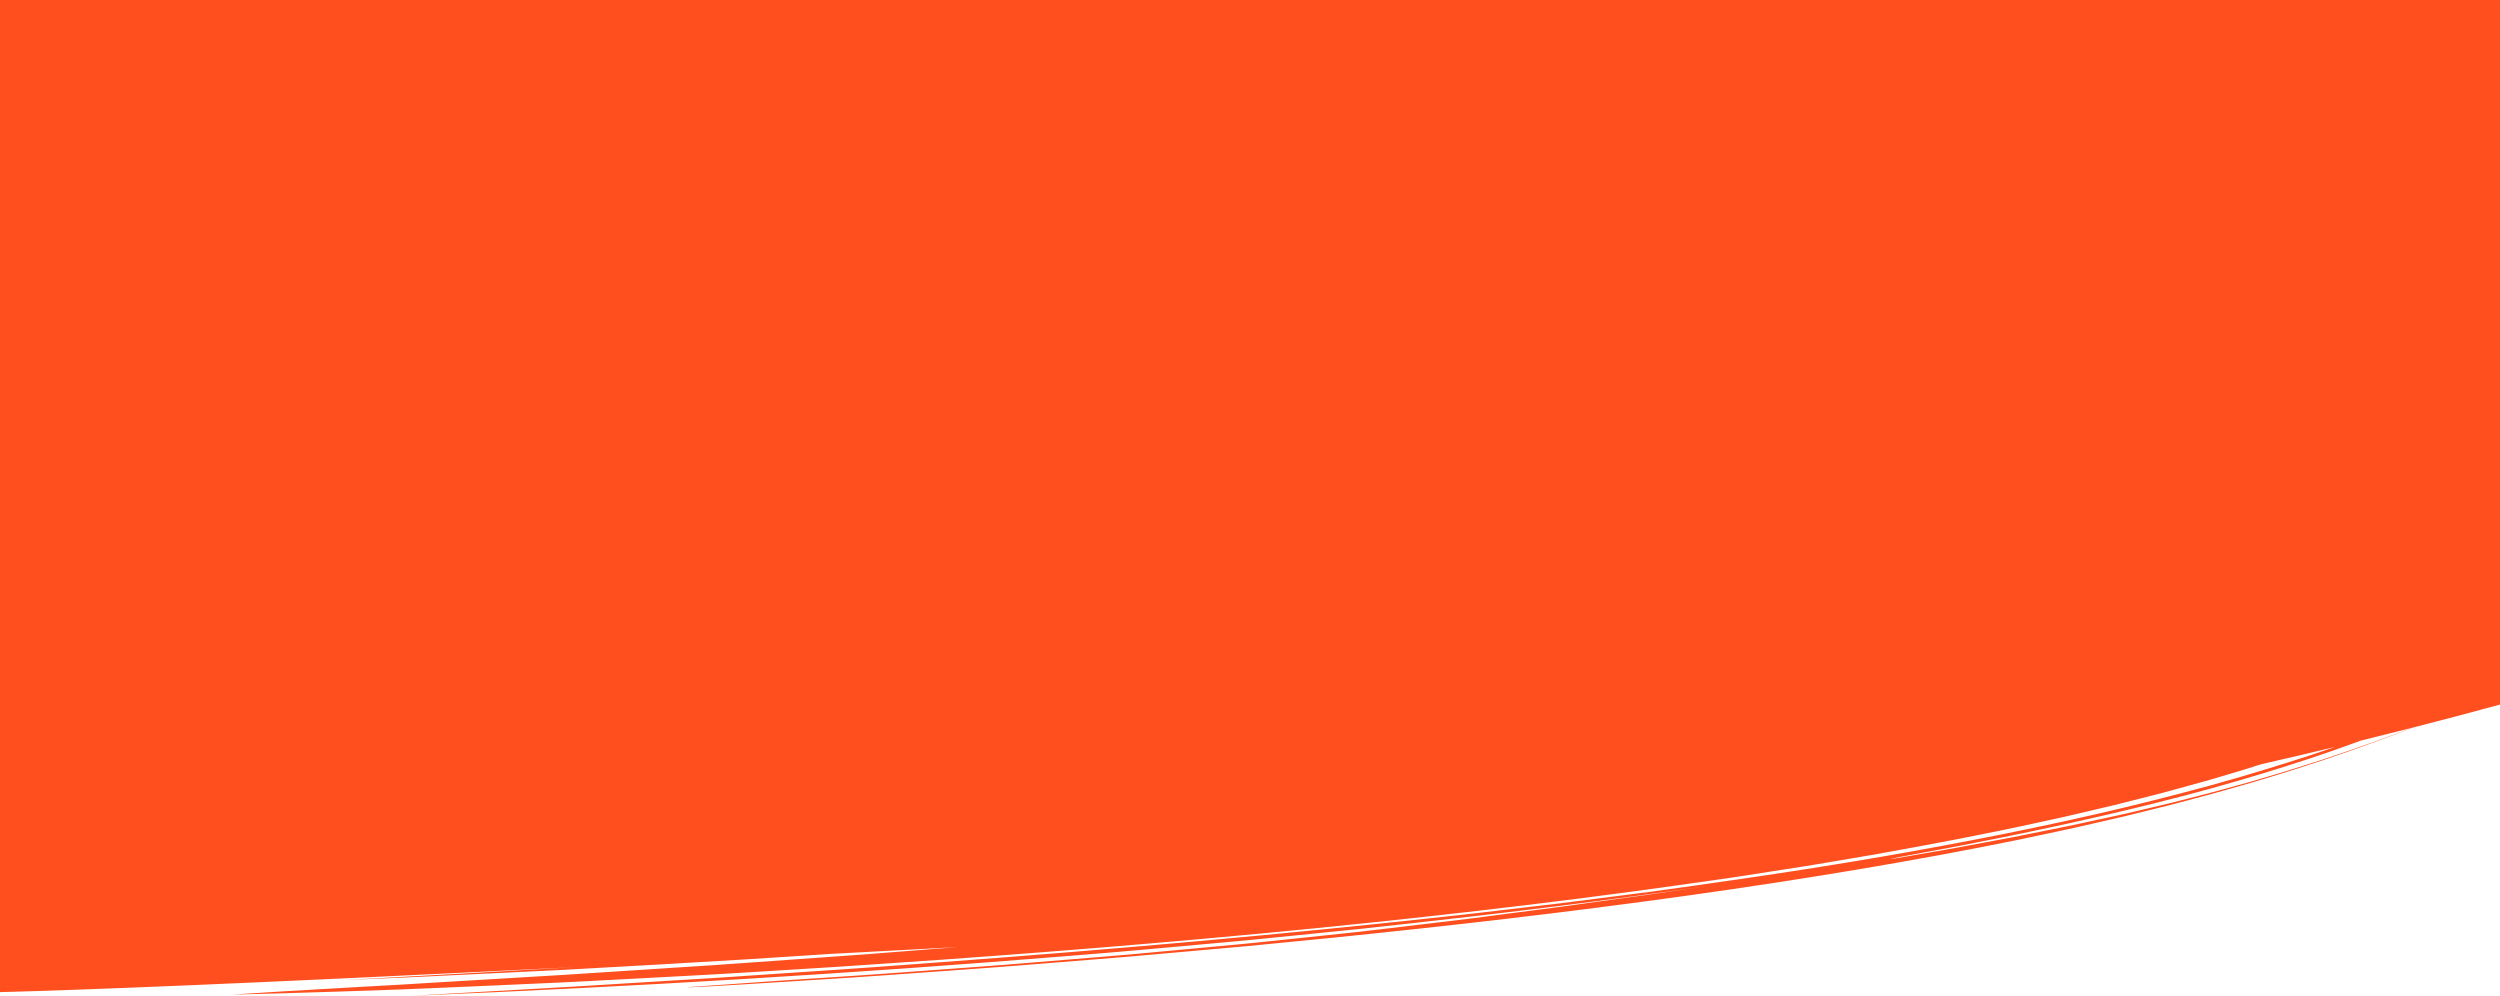 <?xml version="1.0" encoding="UTF-8"?> <svg xmlns="http://www.w3.org/2000/svg" width="1921" height="765.188" viewBox="0 0 1921 765.188" preserveAspectRatio="none"><path id="Path_37827" data-name="Path 37827" d="M3410.548,97H2097V859.351c58.185-1.523,177.164-5.9,440.531-19.149l.668-.034c-61.328,3.621-122.184,6.978-176.123,9.851l29.678-1.213,14.988-.623,15.067-.718,61.037-2.937,30.882-1.5,15.508-.758,15.527-.858,62.312-3.494c43.267-2.433,86.485-5.134,129-7.985,34.175-1.813,66.768-3.563,96.814-5.195l-21.092,1.655-34.8,2.731-18.008,1.414-18.378,1.31-76.03,5.418c-6.453.451-12.918.944-19.406,1.366l-19.49,1.259-38.985,2.526-38.683,2.521-19.112,1.238-18.913,1.117-72.548,4.338-33.759,2.04-31.6,1.76c-40.517,2.281-74.219,4.287-97.1,5.835,20.936-.45,47.629-1.208,79.135-2.229l50.747-1.724c18.03-.721,37.137-1.557,57.214-2.426l63-2.8c5.474-.234,10.993-.524,16.564-.818l16.864-.884,34.6-1.83,35.693-1.909,18.227-.982c6.115-.339,12.262-.739,18.451-1.112l75.963-4.693c103.342-6.77,214.387-15.136,325.255-25.616,110.864-10.452,221.543-23.06,324.054-37.606l38.073-5.445,37.154-5.777,18.263-2.846c3.032-.456,6.03-.972,9.021-1.479l8.949-1.515,35.191-5.966c46.091-8.244,89.32-16.441,128.339-25.128l14.5-3.148c2.4-.505,4.747-1.062,7.086-1.612l6.975-1.635,27-6.341c8.692-2.165,17.1-4.321,25.269-6.388l12.039-3.072,11.521-3.148c7.538-2.074,14.831-4.038,21.785-6l19.849-5.852c3.157-.941,6.259-1.837,9.249-2.757l8.7-2.753,4.694-1.495q28.7-6.555,56.779-13.323l-6.811,2.328c-3.61,1.218-7.173,2.483-10.819,3.661l-10.935,3.534c-29.187,9.373-58.867,18.111-89.059,25.92-60.217,15.912-121.872,28.977-183.991,40.542-62.122,11.615-124.928,21.349-188.058,30.247l-23.692,3.306-11.85,1.652c-3.953.541-7.924,1.024-11.888,1.539l-47.606,6.089-11.912,1.519-11.952,1.4-23.917,2.8-23.937,2.8-11.977,1.4c-3.99.479-8,.871-12.007,1.311-128.089,14.084-257.929,25.466-390.579,35.355l-49.872,3.7c-8.329.644-16.684,1.19-25.049,1.749l-25.125,1.688-50.457,3.406-12.658.858c-4.222.292-8.448.575-12.683.822l-25.435,1.553-51.1,3.139c-17.09,1.034-34.222,2.175-51.439,3.08L2412.4,862.188c169.034-6.855,339.414-17,509.143-30.911,42.463-3.306,84.788-7.353,127.132-11.166,5.3-.463,10.576-1,15.857-1.53l15.842-1.587,31.675-3.178c10.553-1.072,21.115-2.094,31.654-3.208l31.574-3.478c78.738-8.605,157.078-18.214,234.551-29.47l-27.63,4.057c-6.766.986-13.275,1.993-19.6,2.871l-18.357,2.521-33.467,4.637-15.433,2.15-14.82,1.919-55.952,7.288c-18.509,2.288-37.448,4.506-58.5,7l-16.221,1.9-8.46.987-8.739.932-37.969,4.009-21.077,2.2-11.133,1.154c-3.78.394-7.63.795-11.564,1.152l-50.948,4.756-28.545,2.636-7.484.688-7.639.637-15.72,1.308-69.158,5.7c-6.2.531-12.533.958-18.977,1.446l-19.693,1.452-41.6,3.053c-28.727,2.2-59.571,4.1-92.67,6.277l-34.051,2.416-12.893.932-10.248.688c-11.929.808-16.979,1.2-15.968,1.238s8.088-.3,20.411-.943c6.164-.3,13.625-.794,22.3-1.317l29.552-1.842,36.194-2.289c13.1-.85,27.22-1.679,42.21-2.8l47.6-3.415,25.637-1.846c8.737-.634,17.666-1.248,26.75-2.006l56.522-4.537,29.641-2.384c10.012-.853,20.15-1.781,30.418-2.687l62.975-5.612,65.219-6.4c88.2-8.92,180.806-19.535,270.966-32.138,90.156-12.582,177.87-27.146,256.21-43.168l28.892-6.135c4.741-1.023,9.476-1.978,14.123-3.037l13.823-3.169,13.6-3.12,6.71-1.54,3.333-.766,3.292-.812,25.78-6.374,6.285-1.555c2.083-.516,4.125-1.085,6.173-1.621l12.125-3.224c7.983-2.141,15.837-4.149,23.339-6.352l22.018-6.282,20.561-6.252c3.308-1.027,6.612-1.978,9.77-3.023l9.35-3.031,9.013-2.926,4.379-1.422,4.234-1.451,16.054-5.512c5.1-1.762,9.855-3.527,14.417-5.156,9.152-3.253,17.031-6.285,23.945-8.87,4.461-1.685,8.4-3.211,11.882-4.564q34.01-8.7,66.986-17.7V97Zm525.944,564.448c-6.444,2.353-12.563,4.661-18.667,6.783-6.074,2.132-11.856,4.234-17.551,6.165l-16.488,5.554-3.937,1.32-3.912,1.246-7.607,2.421c-4.983,1.576-9.754,3.121-14.4,4.554l-26.121,7.783c-16.393,4.54-30.407,8.56-43.412,11.782L3765.82,713.8c-5.972,1.484-11.807,2.81-17.542,4.175L3731.128,722c-1.436.332-2.867.68-4.319,1l-4.384.951-8.923,1.935c-12.083,2.582-24.844,5.5-39.626,8.372l-23.6,4.748-6.417,1.292-6.692,1.246-14.129,2.636-15.209,2.843c-5.266.972-10.7,2.045-16.417,3l-36.91,6.39c-7.44,1.118-5.821.671,2.609-.957,4.214-.814,10.131-1.924,17.469-3.282l12.041-2.217c4.34-.811,9.028-1.611,13.938-2.612,39.459-7.564,96.864-19.24,153.31-33.438,56.572-13.969,111.57-31.229,148.548-44.669q4.254-1.568,8.213-3.025,20.1-4.94,39.856-9.988C3945.738,658.019,3941.115,659.768,3936.492,661.448Z" transform="translate(-2097 -97)" fill="#ff4f1f"></path></svg> 